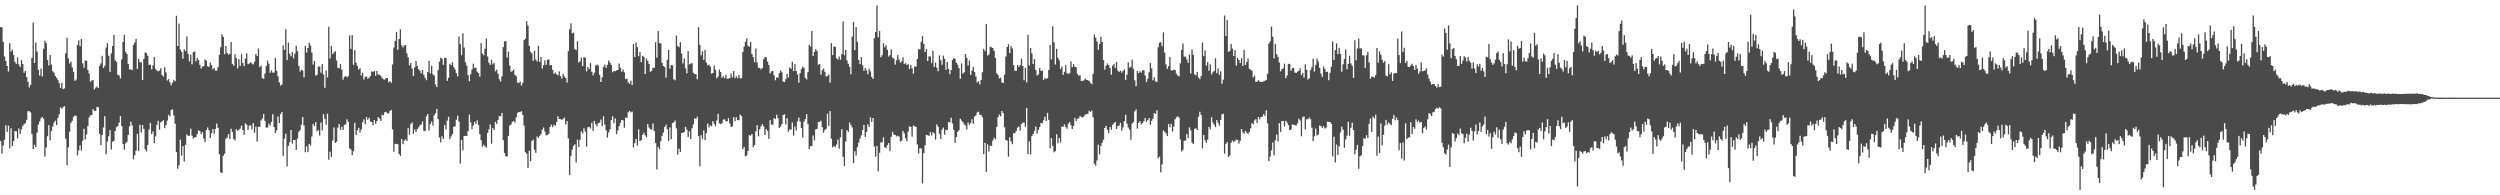 <?xml version="1.0" encoding="UTF-8"?>
<svg xmlns="http://www.w3.org/2000/svg" width="1920" height="150">
  <path d="M0 20.732h1v87.569H0zM1 21.016h1v96.983H1zM2 32.140h1v79.485H2zM3 43.300h1v64.019H3zM4 46.857h1v49.329H4zM5 50.711h1v50.554H5zM6 54.948h1v41.529H6zM7 33.176h1v80.732H7zM8 39.599h1v58.965H8zM9 38.255h1v73.978H9zM10 42.286h1v65.992H10zM11 47.520h1v53.090H11zM12 49.072h1v51.808H12zM13 44.154h1v62.200H13zM14 49.507h1v49.144H14zM15 51.489h1v51.309H15zM16 46.156h1v53.289H16zM17 49.109h1v47.606H17zM18 55.882h1v39.519H18zM19 54.359h1v40.275H19zM20 59.171h1v32.882H20zM21 62.734h1v22.660H21zM22 67.126h1v18.258H22zM23 65.197h1v21.151H23zM24 44.453h1v58.357H24zM25 17.352h1v97.150H25zM26 48.349h1v62.841H26zM27 32.707h1v80.288H27zM28 39.576h1v62.298H28zM29 53.675h1v42.065H29zM30 57.983h1v35.251H30zM31 52.668h1v38.231H31zM32 58.704h1v31.160H32zM33 37.429h1v53.847H33zM34 31.261h1v89.004H34zM35 33.121h1v80.206H35zM36 46.078h1v58.533H36zM37 50.320h1v45.857H37zM38 42.302h1v65.592H38zM39 49.585h1v51.048H39zM40 54.751h1v42.424H40zM41 55.820h1v38.315H41zM42 58.399h1v34.262H42zM43 59.720h1v36.285H43zM44 61.352h1v29.123H44zM45 63.924h1v23.941H45zM46 67.484h1v15.106H46zM47 63.702h1v19.911H47zM48 68.429h1v13.797H48zM49 67.873h1v13.719H49zM50 40.910h1v65.589H50zM51 28.951h1v97.938H51zM52 44.923h1v68.242H52zM53 48.786h1v52.362H53zM54 47.246h1v47.098H54zM55 51.693h1v41.096H55zM56 55.085h1v34.653H56zM57 62.070h1v26.583H57zM58 61.155h1v27.855H58zM59 34.579h1v84.715H59zM60 30.981h1v84.530H60zM61 35.552h1v76.022H61zM62 29.974h1v85.647H62zM63 48.605h1v59.554H63zM64 52.004h1v46.862H64zM65 46.490h1v60.602H65zM66 46.630h1v56.651H66zM67 53.707h1v43.033H67zM68 56.447h1v33.786H68zM69 62.782h1v25.823H69zM70 61.860h1v26.473H70zM71 61.471h1v22.401H71zM72 68.710h1v16.336H72zM73 67.326h1v17.940H73zM74 66.424h1v15.626H74zM75 67.680h1v14.656H75zM76 50.599h1v52.227H76zM77 48.740h1v62.706H77zM78 42.851h1v60.895H78zM79 52.206h1v45.665H79zM80 50.551h1v38.668H80zM81 36.507h1v81.907H81zM82 33.087h1v75.651H82zM83 42.844h1v61.783H83zM84 55.188h1v44.678H84zM85 41.020h1v73.818H85zM86 35.349h1v73.458H86zM87 26.720h1v81.499H87zM88 46.486h1v54.152H88zM89 47.610h1v50.108H89zM90 57.388h1v39.421H90zM91 58.033h1v36.143H91zM92 60.237h1v28.940H92zM93 45.577h1v51.238H93zM94 32.162h1v78.425H94zM95 26.745h1v88.249H95zM96 39.764h1v70.341H96zM97 41.469h1v67.491H97zM98 49.047h1v54.546H98zM99 53.350h1v43.678H99zM100 53.286h1v40.211H100zM101 53.842h1v42.536H101zM102 34.497h1v87.846H102zM103 32.590h1v86.578H103zM104 29.892h1v85.809H104zM105 52.915h1v49.902H105zM106 45.168h1v70.831H106zM107 47.784h1v48.066H107zM108 47.939h1v53.882H108zM109 61.377h1v34.740H109zM110 45.190h1v53.799H110zM111 40.260h1v74.493H111zM112 40.784h1v75.505H112zM113 42.785h1v68.583H113zM114 49.752h1v49.739H114zM115 49.704h1v44.715H115zM116 53.192h1v49.757H116zM117 50.226h1v50.751H117zM118 43.826h1v66.008H118zM119 52.906h1v51.852H119zM120 54.140h1v41.817H120zM121 54.760h1v38.025H121zM122 54.176h1v45.489H122zM123 52.453h1v41.598H123zM124 57.628h1v35.580H124zM125 58.818h1v33.525H125zM126 51.734h1v46.720H126zM127 55.614h1v40.497H127zM128 61.816h1v30.824H128zM129 60.734h1v27.436H129zM130 63.245h1v26.109H130zM131 65.465h1v19.014H131zM132 63.403h1v20.540H132zM133 61.343h1v27.404H133zM134 62.402h1v32.598H134zM135 12.101h1v104.662H135zM136 35.332h1v94.274H136zM137 18.102h1v108.821H137zM138 38.102h1v69.164H138zM139 39.766h1v79.719H139zM140 45.103h1v67.116H140zM141 37.766h1v86.235H141zM142 39.244h1v71.980H142zM143 27.974h1v75.337H143zM144 41.434h1v62.975H144zM145 47.221h1v57.013H145zM146 41.936h1v56.885H146zM147 49.427h1v54.791H147zM148 40.079h1v66.418H148zM149 39.482h1v65.928H149zM150 47.081h1v58.258H150zM151 44.513h1v58.352H151zM152 46.083h1v54.019H152zM153 49.761h1v50.966H153zM154 52.615h1v50.494H154zM155 51.107h1v50.403H155zM156 50.739h1v55.626H156zM157 45.653h1v63.461H157zM158 46.552h1v53.337H158zM159 50.910h1v46.935H159zM160 51.370h1v48.636H160zM161 48.093h1v57.949H161zM162 49.921h1v52.390H162zM163 53.238h1v45.818H163zM164 52.137h1v50.588H164zM165 54.231h1v44.775H165zM166 54.266h1v40.602H166zM167 51.503h1v46.651H167zM168 42.085h1v76.404H168zM169 36.253h1v96.073H169zM170 26.360h1v106.565H170zM171 28.267h1v91.364H171zM172 41.565h1v76.489H172zM173 35.383h1v71.224H173zM174 40.640h1v64.999H174zM175 42.027h1v60.938H175zM176 41.272h1v65.441H176zM177 32.291h1v66.614H177zM178 48.978h1v52.328H178zM179 50.507h1v56.139H179zM180 41.606h1v66.196H180zM181 44.639h1v54.566H181zM182 52.515h1v47.954H182zM183 45.433h1v54.335H183zM184 50.555h1v48.210H184zM185 41.634h1v54.877H185zM186 48.411h1v51.451H186zM187 50.752h1v52.792H187zM188 44.982h1v49.718H188zM189 40.922h1v54.866H189zM190 49.287h1v50.504H190zM191 48.736h1v47.739H191zM192 47.811h1v48.505H192zM193 48.754h1v50.515H193zM194 49.484h1v45.070H194zM195 47.397h1v54.484H195zM196 41.425h1v55.841H196zM197 43.119h1v65.594H197zM198 37.253h1v60.064H198zM199 51.487h1v45.926H199zM200 50.345h1v42.158H200zM201 60.065h1v30.957H201zM202 60.564h1v26.997H202zM203 56.449h1v36.395H203zM204 50.583h1v47.379H204zM205 46.543h1v51.387H205zM206 48.923h1v45.928H206zM207 55.902h1v40.442H207zM208 54.078h1v39.579H208zM209 55.749h1v31.982H209zM210 55.708h1v41.868H210zM211 44.474h1v57.757H211zM212 54.321h1v45.715H212zM213 58.646h1v30.831H213zM214 63.224h1v31.193H214zM215 65.758h1v21.957H215zM216 64.851h1v21.163H216zM217 34.872h1v84.818H217zM218 38.374h1v68.224H218zM219 22.506h1v80.183H219zM220 46.198h1v81.625H220zM221 32.673h1v79.345H221zM222 41.196h1v67.956H222zM223 43.222h1v56.615H223zM224 39.942h1v70.355H224zM225 44.810h1v62.687H225zM226 41.210h1v66.333H226zM227 35.067h1v80.112H227zM228 39.310h1v67.082H228zM229 50.565h1v50.547H229zM230 54.911h1v45.056H230zM231 53.673h1v42.108H231zM232 54.144h1v35.743H232zM233 59.413h1v36.965H233zM234 35.284h1v81.632H234zM235 40.384h1v72.074H235zM236 36.880h1v79.913H236zM237 32.748h1v77.748H237zM238 34.971h1v76.814H238zM239 40.393h1v64.449H239zM240 49.594h1v45.530H240zM241 46.850h1v49.959H241zM242 58.038h1v35.731H242zM243 57.479h1v43.349H243zM244 51.045h1v48.924H244zM245 51.080h1v53.072H245zM246 55.820h1v38.315H246zM247 49.129h1v51.041H247zM248 57.198h1v30.444H248zM249 67.408h1v23.806H249zM250 54.137h1v41.680H250zM251 59.553h1v27.743H251zM252 20.540h1v102.149H252zM253 44.847h1v71.634H253zM254 35.232h1v85.361H254zM255 41.620h1v66.374H255zM256 40.338h1v57.555H256zM257 39.290h1v70.545H257zM258 46.367h1v62.410H258zM259 51.977h1v45.999H259zM260 52.499h1v42.673H260zM261 49.203h1v50.476H261zM262 53.423h1v43.930H262zM263 61.160h1v38.604H263zM264 58.976h1v37.086H264zM265 58.276h1v37.137H265zM266 59.399h1v32.257H266zM267 58.502h1v35.068H267zM268 27.285h1v86.667H268zM269 37.473h1v77.437H269zM270 26.928h1v92.204H270zM271 49.745h1v66.432H271zM272 38.500h1v55.825H272zM273 48.159h1v55.587H273zM274 50.597h1v49.531H274zM275 53.494h1v44.658H275zM276 52.327h1v49.439H276zM277 57.964h1v41.575H277zM278 55.840h1v38.070H278zM279 61.034h1v30.639H279zM280 59.006h1v36.466H280zM281 58.731h1v31.179H281zM282 60.416h1v31.408H282zM283 59.724h1v30.758H283zM284 58.493h1v34.775H284zM285 54.810h1v38.929H285zM286 55.147h1v41.035H286zM287 54.481h1v37.661H287zM288 58.200h1v36.899H288zM289 54.488h1v38.473H289zM290 57.246h1v32.696H290zM291 57.369h1v33.765H291zM292 58.241h1v34.665H292zM293 60.008h1v28.093H293zM294 60.899h1v27.675H294zM295 61.077h1v25.159H295zM296 59.978h1v25.871H296zM297 59.997h1v27.043H297zM298 63.222h1v23.928H298zM299 62.274h1v23.040H299zM300 63.602h1v20.755H300zM301 49.521h1v49.824H301zM302 36.600h1v79.920H302zM303 31.464h1v79.135H303zM304 24.463h1v85.960H304zM305 38.189h1v72.552H305zM306 29.935h1v88.281H306zM307 22.456h1v97.299H307zM308 34.790h1v72.012H308zM309 36.472h1v74.292H309zM310 34.861h1v73.049H310zM311 34.664h1v72.321H311zM312 40.993h1v67.343H312zM313 44.078h1v54.321H313zM314 50.224h1v53.184H314zM315 48.402h1v46.926H315zM316 52.778h1v41.224H316zM317 58.342h1v44.479H317zM318 51.663h1v47.748H318zM319 46.845h1v54.550H319zM320 50.681h1v48.485H320zM321 53.128h1v44.706H321zM322 54.334h1v41.964H322zM323 56.344h1v39.233H323zM324 53.636h1v39.638H324zM325 57.461h1v43.005H325zM326 59.825h1v40.907H326zM327 61.617h1v27.700H327zM328 55.353h1v32.197H328zM329 46.731h1v53.529H329zM330 56.367h1v38.865H330zM331 50.503h1v42.861H331zM332 57.051h1v39.403H332zM333 57.994h1v30.565H333zM334 64.744h1v22.213H334zM335 66.884h1v16.791H335zM336 53.840h1v37.652H336zM337 47.303h1v58.304H337zM338 44.254h1v65.134H338zM339 45.033h1v59.602H339zM340 49.777h1v56.912H340zM341 44.490h1v51.522H341zM342 44.421h1v54.976H342zM343 62.052h1v30.556H343zM344 59.681h1v30.037H344zM345 48.960h1v57.954H345zM346 50.031h1v54.763H346zM347 47.701h1v55.262H347zM348 51.469h1v45.917H348zM349 53.302h1v43.754H349zM350 56.213h1v35.683H350zM351 58.678h1v30.082H351zM352 28.086h1v65.296H352zM353 33.849h1v91.820H353zM354 42.446h1v65.040H354zM355 25.594h1v89.805H355zM356 36.491h1v67.993H356zM357 47.772h1v56.597H357zM358 50.457h1v53.983H358zM359 57.653h1v43.037H359zM360 62.379h1v25.651H360zM361 56.962h1v36.965H361zM362 53.387h1v45.754H362zM363 48.917h1v47.523H363zM364 52.137h1v41.332H364zM365 51.984h1v43.303H365zM366 55.048h1v37.432H366zM367 56.097h1v39.899H367zM368 58.891h1v44.180H368zM369 33.126h1v74.539H369zM370 41.176h1v71.508H370zM371 42.437h1v68.686H371zM372 37.422h1v74.852H372zM373 29.430h1v84.003H373zM374 43.396h1v58.677H374zM375 48.196h1v51.202H375zM376 49.818h1v45.766H376zM377 46.037h1v64.287H377zM378 49.427h1v48.757H378zM379 48.182h1v51.630H379zM380 54.781h1v38.741H380zM381 53.439h1v41.767H381zM382 56.699h1v35.390H382zM383 60.942h1v28.242H383zM384 62.606h1v26.631H384zM385 58.614h1v28.102H385zM386 36.214h1v71.462H386zM387 31.757h1v85.681H387zM388 31.563h1v88.464H388zM389 44.202h1v76.002H389zM390 39.574h1v64.765H390zM391 50.345h1v46.093H391zM392 55.131h1v40.433H392zM393 54.648h1v38.945H393zM394 53.474h1v39.391H394zM395 57.518h1v36.615H395zM396 58.511h1v31.604H396zM397 63.359h1v23.344H397zM398 63.780h1v22.197H398zM399 62.601h1v23.500H399zM400 65.755h1v19.641H400zM401 63.611h1v24.585H401zM402 30.812h1v65.768H402zM403 29.729h1v87.208H403zM404 16.306h1v101.758H404zM405 19.643h1v109.320H405zM406 35.165h1v80.529H406zM407 39.741h1v84.081H407zM408 41.068h1v67.226H408zM409 46.696h1v60.536H409zM410 38.985h1v76.036H410zM411 45.710h1v71.705H411zM412 47.237h1v57.604H412zM413 35.113h1v70.760H413zM414 47.525h1v56.789H414zM415 43.737h1v59.238H415zM416 52.673h1v46.860H416zM417 50.141h1v47.800H417zM418 46.394h1v54.697H418zM419 49.743h1v54.262H419zM420 45.941h1v57.794H420zM421 45.593h1v57.171H421zM422 50.228h1v47.281H422zM423 49.924h1v45.837H423zM424 53.641h1v44.083H424zM425 56.852h1v38.895H425zM426 55.657h1v40.936H426zM427 56.978h1v36.706H427zM428 57.852h1v31.554H428zM429 54.836h1v36.569H429zM430 58.484h1v33.083H430zM431 60.356h1v31.634H431zM432 56.879h1v34.356H432zM433 58.605h1v31.703H433zM434 59.942h1v35.571H434zM435 63.366h1v29.625H435zM436 39.260h1v67.029H436zM437 22.499h1v111.985H437zM438 17.915h1v101.769H438zM439 25.568h1v89.343H439zM440 24.989h1v87.024H440zM441 37.763h1v73.040H441zM442 38.503h1v86.263H442zM443 31.709h1v75.569H443zM444 48.049h1v64.800H444zM445 47.090h1v60.300H445zM446 44.227h1v56.711H446zM447 50.846h1v51.762H447zM448 43.913h1v54.617H448zM449 44.321h1v56.773H449zM450 54.854h1v57.725H450zM451 51.471h1v46.331H451zM452 53.059h1v44.351H452zM453 48.500h1v50.195H453zM454 55.124h1v39.169H454zM455 57.907h1v42.564H455zM456 55.920h1v36.976H456zM457 50.359h1v45.193H457zM458 49.555h1v47.560H458zM459 50.347h1v44.321H459zM460 57.461h1v36.718H460zM461 62.959h1v28.881H461zM462 59.381h1v37.478H462zM463 51.279h1v38.006H463zM464 49.622h1v46.020H464zM465 52.123h1v47.924H465zM466 49.786h1v55.960H466zM467 46.413h1v55.351H467zM468 48.056h1v51.300H468zM469 49.775h1v42.344H469zM470 55.483h1v33.852H470zM471 54.485h1v40.183H471zM472 54.749h1v36.191H472zM473 54.062h1v49.014H473zM474 53.739h1v46.484H474zM475 48.775h1v48.151H475zM476 52.034h1v42.270H476zM477 55.151h1v36.905H477zM478 53.366h1v39.020H478zM479 55.609h1v42.445H479zM480 60.764h1v29.574H480zM481 60.423h1v30.110H481zM482 63.265h1v22.937H482zM483 64.371h1v20.801H483zM484 61.903h1v24.408H484zM485 65.325h1v20.369H485zM486 33.813h1v79.384H486zM487 43.771h1v66.217H487zM488 32.542h1v74.145H488zM489 36.259h1v75.615H489zM490 43.169h1v56.155H490zM491 39.997h1v68.311H491zM492 47.763h1v59.904H492zM493 42.874h1v60.751H493zM494 43.597h1v58.359H494zM495 56.838h1v47.171H495zM496 44.941h1v60.481H496zM497 46.749h1v48.535H497zM498 49.134h1v48.872H498zM499 55.193h1v44.028H499zM500 54.408h1v45.175H500zM501 52.016h1v42.797H501zM502 52.087h1v48.608H502zM503 32.476h1v77.269H503zM504 44.227h1v85.954H504zM505 23.934h1v88.922H505zM506 33.035h1v81.600H506zM507 33.366h1v75.056H507zM508 48.255h1v56.024H508zM509 50.672h1v51.122H509zM510 51.409h1v46.070H510zM511 59.624h1v36.187H511zM512 45.946h1v53.355H512zM513 38.388h1v69.840H513zM514 52.750h1v45.088H514zM515 49.926h1v57.043H515zM516 50.187h1v44.278H516zM517 60.883h1v33.019H517zM518 61.626h1v30.945H518zM519 27.301h1v71.311H519zM520 35.401h1v83.378H520zM521 36.305h1v77.848H521zM522 32.346h1v84.337H522zM523 41.009h1v61.064H523zM524 48.649h1v53.381H524zM525 44.781h1v56.567H525zM526 52.453h1v45.001H526zM527 56.319h1v43.150H527zM528 39.285h1v65.958H528zM529 49.477h1v51.449H529zM530 48.811h1v58.011H530zM531 48.541h1v49.956H531zM532 55.790h1v39.670H532zM533 56.873h1v34.008H533zM534 56.992h1v34.388H534zM535 60.876h1v28.780H535zM536 20.867h1v83.756H536zM537 34.527h1v93.189H537zM538 42.517h1v61.314H538zM539 39.523h1v67.139H539zM540 45.918h1v54.294H540zM541 38.276h1v69.279H541zM542 48.063h1v54.230H542zM543 50.171h1v44.774H543zM544 49.624h1v48.329H544zM545 51.027h1v45.193H545zM546 56.449h1v40.597H546zM547 56.083h1v36.949H547zM548 50.365h1v44.653H548zM549 53.565h1v43.401H549zM550 60.178h1v32.332H550zM551 58.768h1v28.624H551zM552 53.400h1v41.330H552zM553 55.318h1v40.078H553zM554 59.821h1v34.788H554zM555 58.509h1v33.445H555zM556 60.013h1v31.639H556zM557 57.429h1v35.651H557zM558 60.569h1v32.689H558zM559 60.354h1v30.282H559zM560 59.940h1v34.907H560zM561 56.497h1v40.927H561zM562 59.377h1v37.581H562zM563 54.591h1v35.344H563zM564 60.068h1v33.072H564zM565 58.550h1v31.467H565zM566 60.079h1v32.133H566zM567 57.614h1v34.770H567zM568 60.226h1v27.723H568zM569 59.992h1v29.215H569zM570 40.015h1v74.546H570zM571 35.772h1v77.084H571zM572 32.018h1v88.034H572zM573 29.480h1v89.934H573zM574 35.143h1v80.710H574zM575 35.962h1v67.857H575zM576 32.222h1v71.977H576zM577 41.533h1v61.346H577zM578 43.842h1v69.238H578zM579 47.839h1v63.619H579zM580 37.246h1v63.545H580zM581 48.051h1v48.075H581zM582 52.052h1v52.641H582zM583 52.247h1v47.038H583zM584 53.332h1v43.646H584zM585 52.094h1v43.184H585zM586 45.582h1v51.501H586zM587 43.746h1v59.936H587zM588 44.183h1v54.976H588zM589 47.243h1v53.289H589zM590 49.912h1v56.697H590zM591 56.403h1v35.800H591zM592 54.845h1v40.771H592zM593 54.380h1v41.522H593zM594 57.797h1v32.845H594zM595 61.656h1v29.785H595zM596 59.482h1v28.631H596zM597 59.669h1v31.041H597zM598 56.200h1v42.101H598zM599 54.153h1v43.081H599zM600 55.531h1v39.764H600zM601 62.650h1v25.686H601zM602 63.007h1v24.743H602zM603 60.773h1v34.839H603zM604 56.854h1v33.902H604zM605 59.473h1v41.678H605zM606 51.764h1v47.791H606zM607 52.890h1v46.704H607zM608 47.365h1v46.640H608zM609 54.575h1v49.492H609zM610 49.251h1v47.894H610zM611 54.510h1v45.738H611zM612 57.172h1v36.120H612zM613 63.531h1v26.716H613zM614 56.200h1v37.258H614zM615 52.943h1v45.420H615zM616 51.224h1v54.360H616zM617 52.126h1v41.273H617zM618 59.832h1v31.602H618zM619 60.983h1v26.663H619zM620 55.373h1v39.911H620zM621 34.422h1v80.089H621zM622 35.802h1v76.455H622zM623 23.822h1v88.297H623zM624 42.995h1v61.057H624zM625 39.917h1v67.933H625zM626 37.782h1v61.540H626zM627 39.109h1v59.849H627zM628 49.654h1v43.939H628zM629 49.182h1v44.401H629zM630 57.314h1v35.354H630zM631 53.915h1v43.749H631zM632 52.597h1v49.286H632zM633 55.110h1v44.756H633zM634 58.811h1v40.126H634zM635 58.358h1v28.975H635zM636 57.152h1v39.549H636zM637 63.460h1v21.840H637zM638 33.126h1v73.422H638zM639 42.352h1v70.916H639zM640 35.719h1v76.390H640zM641 36.001h1v77.034H641zM642 44.765h1v66.173H642zM643 45.728h1v61.469H643zM644 43.371h1v70.785H644zM645 45.893h1v59.622H645zM646 41.469h1v57.720H646zM647 16.452h1v103.948H647zM648 42.368h1v85.150H648zM649 38.269h1v70.504H649zM650 46.367h1v53.525H650zM651 48.928h1v52.346H651zM652 51.286h1v42.806H652zM653 57.042h1v38.862H653zM654 28.187h1v69.659H654zM655 16.855h1v108.423H655zM656 38.571h1v77.583H656zM657 20.787h1v98.716H657zM658 32.110h1v80.904H658zM659 46.076h1v63.507H659zM660 49.210h1v57.304H660zM661 43.854h1v60.066H661zM662 50.116h1v49.753H662zM663 54.339h1v41.552H663zM664 52.251h1v53.015H664zM665 54.030h1v47.274H665zM666 57.047h1v38.453H666zM667 52.691h1v44.889H667zM668 54.808h1v35.237H668zM669 59.033h1v34.624H669zM670 60.683h1v29.936H670zM671 29.340h1v83.175H671zM672 24.529h1v95.809H672zM673 4.200h1v107.901H673zM674 28.681h1v102.923H674zM675 23.815h1v93.557H675zM676 43.966h1v65.386H676zM677 42.396h1v67.041H677zM678 33.188h1v72.307H678zM679 36.287h1v76.727H679zM680 34.687h1v79.009H680zM681 38.306h1v73.236H681zM682 43.410h1v66.459H682zM683 42.364h1v73.530H683zM684 38.004h1v67.175H684zM685 44.268h1v57.022H685zM686 45.028h1v58.359H686zM687 49.635h1v53.987H687zM688 46.266h1v58.535H688zM689 42.304h1v61.964H689zM690 45.820h1v59.078H690zM691 48.079h1v60.636H691zM692 47.118h1v60.975H692zM693 44.106h1v56.468H693zM694 49.184h1v53.195H694zM695 48.548h1v57.649H695zM696 49.928h1v58.501H696zM697 49.189h1v51.762H697zM698 53.020h1v44.008H698zM699 49.814h1v47.647H699zM700 52.441h1v52.541H700zM701 56.600h1v39.831H701zM702 51.009h1v46.031H702zM703 51.187h1v46.317H703zM704 45.273h1v65.610H704zM705 37.841h1v80.144H705zM706 37.855h1v76.065H706zM707 32.027h1v82.019H707zM708 27.731h1v113.047H708zM709 33.749h1v83.834H709zM710 39.938h1v71.600H710zM711 37.749h1v65.827H711zM712 46.912h1v56.972H712zM713 43.266h1v61.142H713zM714 43.378h1v58.043H714zM715 48.450h1v55.576H715zM716 39.022h1v62.550H716zM717 51.409h1v51.032H717zM718 48.058h1v59.162H718zM719 52.000h1v43.539H719zM720 54.730h1v42.609H720zM721 42.531h1v60.174H721zM722 46.191h1v60.501H722zM723 49.709h1v49.840H723zM724 42.748h1v55.253H724zM725 45.140h1v58.247H725zM726 53.625h1v46.109H726zM727 47.589h1v52.280H727zM728 52.869h1v40.888H728zM729 56.948h1v36.979H729zM730 53.762h1v36.660H730zM731 46.060h1v48.828H731zM732 44.678h1v54.985H732zM733 45.108h1v64.596H733zM734 48.134h1v57.109H734zM735 49.681h1v51.614H735zM736 52.309h1v47.725H736zM737 60.505h1v30.737H737zM738 48.745h1v43.884H738zM739 56.586h1v37.192H739zM740 55.495h1v40.037H740zM741 41.487h1v54.887H741zM742 44.410h1v55.024H742zM743 50.274h1v43.797H743zM744 46.497h1v49.389H744zM745 57.555h1v36.974H745zM746 54.144h1v37.498H746zM747 51.402h1v43.674H747zM748 55.296h1v34.184H748zM749 58.797h1v29.860H749zM750 63.368h1v23.067H750zM751 62.297h1v23.500H751zM752 64.810h1v23.372H752zM753 61.377h1v26.908H753zM754 55.440h1v34.669H754zM755 37.598h1v80.710H755zM756 39.260h1v70.398H756zM757 18.308h1v113.683H757zM758 42.641h1v68.210H758zM759 41.879h1v74.491H759zM760 35.953h1v76.036H760zM761 36.278h1v75.713H761zM762 36.875h1v71.103H762zM763 39.075h1v66.706H763zM764 44.440h1v62.612H764zM765 56.248h1v41.371H765zM766 57.504h1v32.515H766zM767 60.235h1v27.741H767zM768 59.702h1v29.664H768zM769 63.334h1v21.877H769zM770 63.741h1v23.081H770zM771 57.314h1v40.435H771zM772 43.407h1v64.102H772zM773 36.090h1v71.911H773zM774 34.005h1v86.326H774zM775 40.791h1v64.649H775zM776 35.438h1v73.168H776zM777 37.196h1v73.559H777zM778 49.949h1v52.376H778zM779 54.321h1v47.883H779zM780 54.341h1v46.153H780zM781 49.796h1v48.240H781zM782 51.350h1v45.827H782zM783 50.089h1v50.195H783zM784 45.046h1v50.238H784zM785 50.638h1v43.548H785zM786 61.631h1v32.486H786zM787 52.128h1v45.193H787zM788 63.258h1v19.629H788zM789 26.704h1v91.636H789zM790 50.288h1v58.272H790zM791 36.836h1v81.694H791zM792 41.009h1v63.545H792zM793 49.180h1v53.669H793zM794 45.387h1v55.097H794zM795 53.760h1v43.333H795zM796 57.937h1v44.667H796zM797 57.133h1v42.564H797zM798 52.061h1v45.566H798zM799 54.449h1v40.027H799zM800 54.259h1v40.529H800zM801 61.313h1v31.076H801zM802 59.740h1v29.895H802zM803 60.681h1v32.310H803zM804 59.942h1v26.699H804zM805 53.771h1v38.357H805zM806 34.460h1v79.494H806zM807 45.559h1v60.581H807zM808 20.201h1v91.799H808zM809 32.494h1v84.504H809zM810 49.580h1v66.505H810zM811 37.475h1v65.580H811zM812 44.376h1v65.525H812zM813 46.358h1v59.565H813zM814 53.009h1v56.347H814zM815 51.064h1v46.132H815zM816 57.426h1v39.975H816zM817 55.112h1v40.410H817zM818 50.198h1v47.301H818zM819 56.211h1v42.589H819zM820 56.930h1v38.093H820zM821 56.213h1v37.537H821zM822 47.083h1v49.061H822zM823 51.498h1v47.647H823zM824 49.274h1v47.503H824zM825 51.242h1v39.288H825zM826 51.588h1v41.451H826zM827 56.733h1v34.495H827zM828 58.109h1v32.753H828zM829 57.784h1v31.257H829zM830 62.265h1v27.679H830zM831 62.054h1v28.084H831zM832 61.686h1v27.700H832zM833 60.276h1v27.750H833zM834 61.340h1v26.255H834zM835 61.560h1v25.903H835zM836 62.226h1v22.763H836zM837 63.599h1v22.387H837zM838 64.739h1v20.211H838zM839 56.719h1v33.346H839zM840 26.479h1v99.295H840zM841 28.908h1v98.345H841zM842 31.888h1v91.307H842zM843 38.269h1v72.838H843zM844 33.746h1v84.770H844zM845 28.244h1v83.873H845zM846 32.252h1v77.343H846zM847 46.207h1v61.067H847zM848 53.497h1v44.797H848zM849 50.436h1v46.171H849zM850 48.672h1v51.083H850zM851 50.031h1v52.293H851zM852 52.210h1v45.324H852zM853 57.367h1v42.268H853zM854 50.507h1v45.326H854zM855 49.024h1v45.816H855zM856 52.100h1v41.591H856zM857 47.520h1v51.495H857zM858 54.163h1v42.724H858zM859 55.364h1v41.080H859zM860 54.227h1v40.151H860zM861 55.760h1v44.527H861zM862 54.499h1v43.319H862zM863 53.233h1v39.851H863zM864 61.320h1v26.869H864zM865 57.468h1v37.448H865zM866 47.889h1v50.066H866zM867 51.949h1v47.622H867zM868 51.247h1v56.118H868zM869 45.783h1v49.169H869zM870 52.915h1v40.897H870zM871 61.711h1v23.852H871zM872 66.227h1v17.784H872zM873 54.446h1v44.321H873zM874 56.099h1v38.295H874zM875 54.689h1v38.361H875zM876 55.762h1v39.709H876zM877 53.959h1v40.474H877zM878 53.906h1v39.160H878zM879 57.932h1v32.696H879zM880 63.041h1v30.646H880zM881 60.443h1v31.781H881zM882 55.465h1v35.200H882zM883 48.404h1v47.420H883zM884 52.542h1v40.288H884zM885 61.691h1v29.460H885zM886 59.349h1v27.498H886zM887 62.585h1v24.978H887zM888 62.997h1v21.653H888zM889 36.287h1v85.283H889zM890 32.783h1v87.482H890zM891 32.373h1v100.012H891zM892 35.500h1v90.808H892zM893 24.891h1v75.257H893zM894 40.423h1v60.833H894zM895 49.445h1v52.982H895zM896 52.901h1v51.591H896zM897 50.816h1v44.390H897zM898 43.797h1v53.976H898zM899 53.952h1v41.085H899zM900 54.240h1v46.798H900zM901 53.416h1v43.770H901zM902 53.746h1v37.844H902zM903 56.596h1v33.490H903zM904 58.035h1v31.241H904zM905 58.614h1v31.772H905zM906 48.640h1v58.515H906zM907 38.331h1v77.977H907zM908 33.327h1v81.726H908zM909 43.474h1v64.713H909zM910 43.451h1v64.429H910zM911 45.616h1v57.237H911zM912 48.244h1v57.899H912zM913 41.890h1v55.884H913zM914 56.454h1v43.740H914zM915 37.965h1v71.485H915zM916 42.062h1v68.537H916zM917 57.147h1v41.772H917zM918 57.790h1v40.794H918zM919 55.199h1v44.656H919zM920 59.450h1v30.320H920zM921 60.802h1v25.017H921zM922 58.401h1v29.842H922zM923 32.634h1v81.344H923zM924 43.114h1v60.536H924zM925 38.697h1v69.103H925zM926 50.457h1v59.220H926zM927 47.722h1v59.524H927zM928 54.346h1v43.136H928zM929 49.409h1v49.924H929zM930 57.175h1v32.962H930zM931 55.499h1v38.618H931zM932 54.499h1v41.371H932zM933 44.737h1v52.936H933zM934 56.165h1v35.981H934zM935 52.592h1v41.680H935zM936 57.557h1v38.922H936zM937 54.707h1v37.443H937zM938 64.330h1v23.493H938zM939 61.169h1v26.171H939zM940 11.927h1v106.122H940zM941 27.567h1v82.962H941zM942 15.264h1v93.845H942zM943 39.878h1v80.742H943zM944 39.034h1v80.426H944zM945 33.813h1v75.832H945zM946 37.301h1v70.618H946zM947 43.011h1v66.201H947zM948 38.429h1v69.707H948zM949 50.439h1v56.796H949zM950 44.536h1v62.898H950zM951 46.099h1v64.205H951zM952 48.477h1v59.625H952zM953 44.717h1v54.404H953zM954 50.697h1v51.051H954zM955 38.374h1v64.358H955zM956 49.924h1v50.568H956zM957 47.683h1v54.184H957zM958 44.891h1v57.945H958zM959 52.835h1v48.418H959zM960 53.460h1v45.125H960zM961 54.293h1v40.316H961zM962 59.406h1v36.033H962zM963 58.063h1v34.466H963zM964 62.904h1v28.652H964zM965 62.592h1v31.927H965zM966 61.642h1v28.231H966zM967 62.677h1v28.945H967zM968 62.885h1v26.963H968zM969 62.970h1v26.578H969zM970 62.457h1v25.175H970zM971 62.036h1v26.960H971zM972 61.327h1v23.335H972zM973 56.687h1v38.009H973zM974 33.456h1v90.302H974zM975 31.748h1v88.563H975zM976 20.384h1v95.070H976zM977 28.164h1v81.259H977zM978 44.836h1v74.473H978zM979 33.673h1v73.994H979zM980 41.613h1v61.762H980zM981 43.694h1v64.937H981zM982 48.017h1v46.603H982zM983 54.785h1v46.480H983zM984 53.059h1v39.812H984zM985 52.544h1v40.378H985zM986 48.889h1v48.297H986zM987 60.052h1v32.676H987zM988 57.916h1v36.141H988zM989 49.010h1v46.972H989zM990 49.212h1v50.735H990zM991 54.350h1v45.164H991zM992 52.396h1v43.195H992zM993 52.114h1v43.616H993zM994 55.630h1v40.522H994zM995 56.049h1v40.451H995zM996 55.042h1v39.689H996zM997 54.396h1v36.807H997zM998 52.499h1v39.950H998zM999 57.703h1v46.942H999zM1000 55.898h1v34.221H1000zM1001 59.669h1v29.673H1001zM1002 49.427h1v49.993H1002zM1003 53.673h1v37.922H1003zM1004 61.098h1v30.451H1004zM1005 60.134h1v30.156H1005zM1006 53.915h1v37.645H1006zM1007 51.659h1v46.374H1007zM1008 45.184h1v63.214H1008zM1009 54.982h1v49.613H1009zM1010 49.796h1v48.908H1010zM1011 45.028h1v59.066H1011zM1012 47.266h1v56.104H1012zM1013 52.020h1v44.326H1013zM1014 56.511h1v40.355H1014zM1015 59.045h1v39.162H1015zM1016 51.091h1v45.802H1016zM1017 52.940h1v45.775H1017zM1018 55.268h1v42.696H1018zM1019 55.096h1v38.343H1019zM1020 61.574h1v31.957H1020zM1021 55.856h1v37.899H1021zM1022 51.077h1v43.946H1022zM1023 31.773h1v88.370H1023zM1024 46.030h1v58.997H1024zM1025 38.461h1v86.292H1025zM1026 33.275h1v77.782H1026zM1027 41.611h1v77.329H1027zM1028 36.708h1v75.663H1028zM1029 41.288h1v60.396H1029zM1030 55.051h1v42.239H1030zM1031 49.342h1v50.298H1031zM1032 45.316h1v68.126H1032zM1033 37.933h1v69.103H1033zM1034 53.220h1v50.918H1034zM1035 49.054h1v44.497H1035zM1036 42.854h1v61.323H1036zM1037 48.674h1v49.453H1037zM1038 50.452h1v43.786H1038zM1039 59.839h1v40.012H1039zM1040 30.892h1v87.649H1040zM1041 46.275h1v68.755H1041zM1042 37.207h1v74.031H1042zM1043 29.620h1v100.080H1043zM1044 37.228h1v82.854H1044zM1045 37.065h1v82.142H1045zM1046 42.458h1v69.815H1046zM1047 42.554h1v63.674H1047zM1048 52.112h1v54.358H1048zM1049 42.435h1v61.469H1049zM1050 39.963h1v66.081H1050zM1051 47.903h1v47.205H1051zM1052 60.434h1v30.632H1052zM1053 58.878h1v42.447H1053zM1054 59.045h1v30.545H1054zM1055 59.530h1v31.442H1055zM1056 57.742h1v30.378H1056zM1057 36.923h1v82.685H1057zM1058 48.081h1v56.768H1058zM1059 39.455h1v78.105H1059zM1060 42.016h1v52.799H1060zM1061 45.891h1v65.729H1061zM1062 48.269h1v55.278H1062zM1063 46.939h1v49.565H1063zM1064 58.092h1v33.980H1064zM1065 58.651h1v37.025H1065zM1066 49.287h1v44.745H1066zM1067 57.108h1v37.968H1067zM1068 55.529h1v40.652H1068zM1069 62.114h1v29.201H1069zM1070 56.591h1v31.822H1070zM1071 55.989h1v36.404H1071zM1072 56.200h1v34.051H1072zM1073 29.608h1v62.593H1073zM1074 42.309h1v73.118H1074zM1075 48.418h1v61.515H1075zM1076 24.170h1v97.695H1076zM1077 40.011h1v69.412H1077zM1078 36.706h1v86.558H1078zM1079 48.257h1v46.477H1079zM1080 46.765h1v60.021H1080zM1081 51.363h1v54.337H1081zM1082 51.400h1v54.063H1082zM1083 50.153h1v43.770H1083zM1084 48.958h1v54.102H1084zM1085 50.663h1v46.837H1085zM1086 53.725h1v45.166H1086zM1087 49.807h1v41.881H1087zM1088 52.670h1v40.984H1088zM1089 56.600h1v36.017H1089zM1090 54.856h1v39.428H1090zM1091 47.978h1v45.669H1091zM1092 54.767h1v47.590H1092zM1093 54.421h1v43.953H1093zM1094 54.140h1v42.985H1094zM1095 52.478h1v47.073H1095zM1096 57.236h1v34.477H1096zM1097 60.395h1v26.439H1097zM1098 62.766h1v24.955H1098zM1099 65.025h1v24.111H1099zM1100 64.494h1v21.769H1100zM1101 64.483h1v21.279H1101zM1102 66.035h1v17.723H1102zM1103 67.383h1v15.431H1103zM1104 64.673h1v18.803H1104zM1105 66.904h1v15.434H1105zM1106 66.570h1v16.732H1106zM1107 42.007h1v67.684H1107zM1108 43.412h1v69.730H1108zM1109 21.927h1v95.630H1109zM1110 25.269h1v93.566H1110zM1111 38.127h1v76.706H1111zM1112 19.457h1v91.577H1112zM1113 33.334h1v94.997H1113zM1114 44.664h1v68.510H1114zM1115 37.598h1v64.568H1115zM1116 36.825h1v65.969H1116zM1117 42.991h1v65.692H1117zM1118 45.497h1v60.600H1118zM1119 50.636h1v51.891H1119zM1120 50.601h1v53.159H1120zM1121 43.027h1v55.674H1121zM1122 49.026h1v53.287H1122zM1123 46.431h1v56.596H1123zM1124 43.101h1v66.938H1124zM1125 44.291h1v61.563H1125zM1126 47.276h1v55.434H1126zM1127 43.794h1v65.038H1127zM1128 46.669h1v56.688H1128zM1129 48.159h1v49.943H1129zM1130 52.693h1v47.791H1130zM1131 47.834h1v60.046H1131zM1132 52.645h1v48.297H1132zM1133 56.101h1v39.561H1133zM1134 49.333h1v53.960H1134zM1135 51.121h1v49.519H1135zM1136 48.988h1v45.056H1136zM1137 54.284h1v46.986H1137zM1138 52.213h1v44.878H1138zM1139 54.801h1v40.803H1139zM1140 59.109h1v30.460H1140zM1141 43.554h1v59.680H1141zM1142 43.938h1v55.907H1142zM1143 33.820h1v71.112H1143zM1144 45.529h1v56.770H1144zM1145 47.946h1v66.349H1145zM1146 49.761h1v55.624H1146zM1147 48.621h1v52.559H1147zM1148 45.847h1v57.377H1148zM1149 40.775h1v57.088H1149zM1150 39.565h1v66.242H1150zM1151 45.863h1v53.795H1151zM1152 47.530h1v59.572H1152zM1153 50.972h1v59.707H1153zM1154 40.851h1v58.686H1154zM1155 49.056h1v48.251H1155zM1156 56.211h1v37.368H1156zM1157 49.340h1v60.742H1157zM1158 30.272h1v80.796H1158zM1159 39.368h1v69.533H1159zM1160 31.902h1v78.187H1160zM1161 50.359h1v56.658H1161zM1162 38.532h1v65.951H1162zM1163 51.425h1v50.325H1163zM1164 53.943h1v48.327H1164zM1165 35.126h1v78.666H1165zM1166 37.390h1v79.476H1166zM1167 36.900h1v75.736H1167zM1168 31.577h1v88.821H1168zM1169 47.367h1v57.794H1169zM1170 44.204h1v56.681H1170zM1171 47.008h1v56.267H1171zM1172 47.424h1v52.891H1172zM1173 44.746h1v55.088H1173zM1174 40.739h1v59.384H1174zM1175 33.369h1v81.369H1175zM1176 43.353h1v63.369H1176zM1177 44.259h1v57.777H1177zM1178 25.298h1v88.558H1178zM1179 35.074h1v73.809H1179zM1180 33.948h1v75.550H1180zM1181 45.655h1v53.820H1181zM1182 56.857h1v41.383H1182zM1183 44.827h1v55.768H1183zM1184 47.358h1v46.720H1184zM1185 41.100h1v65.887H1185zM1186 42.487h1v58.443H1186zM1187 59.676h1v37.865H1187zM1188 52.139h1v39.389H1188zM1189 56.900h1v45.699H1189zM1190 51.645h1v45.136H1190zM1191 46.687h1v65.599H1191zM1192 45.142h1v62.026H1192zM1193 40.812h1v66.933H1193zM1194 49.734h1v55.420H1194zM1195 52.899h1v43.902H1195zM1196 41.556h1v50.821H1196zM1197 48.241h1v48.666H1197zM1198 51.926h1v47.233H1198zM1199 52.885h1v36.763H1199zM1200 54.922h1v39.604H1200zM1201 46.092h1v48.070H1201zM1202 51.693h1v46.569H1202zM1203 46.751h1v50.439H1203zM1204 56.211h1v37.688H1204zM1205 52.453h1v48.869H1205zM1206 51.446h1v41.918H1206zM1207 57.786h1v34.422H1207zM1208 39.844h1v72.371H1208zM1209 22.105h1v101.943H1209zM1210 13.875h1v101.918H1210zM1211 4.198h1v139.004H1211zM1212 33.263h1v88.080H1212zM1213 31.673h1v84.227H1213zM1214 34.989h1v81.753H1214zM1215 39.459h1v78.517H1215zM1216 27.292h1v89.075H1216zM1217 28.136h1v87.837H1217zM1218 35.419h1v82.360H1218zM1219 36.209h1v80.607H1219zM1220 40.233h1v76.990H1220zM1221 37.438h1v76.434H1221zM1222 32.730h1v80.277H1222zM1223 38.580h1v77.022H1223zM1224 42.739h1v65.768H1224zM1225 38.926h1v69.643H1225zM1226 39.986h1v73.758H1226zM1227 38.912h1v74.667H1227zM1228 41.792h1v72.678H1228zM1229 40.537h1v68.283H1229zM1230 35.287h1v69.920H1230zM1231 38.681h1v71.378H1231zM1232 46.765h1v58.045H1232zM1233 41.876h1v65.219H1233zM1234 41.492h1v63.168H1234zM1235 44.721h1v63.154H1235zM1236 48.443h1v54.514H1236zM1237 47.461h1v54.063H1237zM1238 46.204h1v56.155H1238zM1239 49.553h1v53.511H1239zM1240 43.204h1v64.106H1240zM1241 41.904h1v70.565H1241zM1242 42.668h1v75.164H1242zM1243 23.948h1v93.067H1243zM1244 18.276h1v101.817H1244zM1245 15.795h1v107.409H1245zM1246 34.351h1v92.987H1246zM1247 26.960h1v86.068H1247zM1248 32.760h1v79.293H1248zM1249 40.029h1v76.393H1249zM1250 42.652h1v63.600H1250zM1251 43.094h1v58.311H1251zM1252 44.282h1v53.683H1252zM1253 42.570h1v57.665H1253zM1254 49.113h1v50.140H1254zM1255 54.476h1v38.894H1255zM1256 48.392h1v48.599H1256zM1257 52.746h1v47.876H1257zM1258 56.879h1v43.928H1258zM1259 46.001h1v59.499H1259zM1260 43.902h1v59.142H1260zM1261 50.871h1v44.422H1261zM1262 53.176h1v48.055H1262zM1263 51.409h1v42.021H1263zM1264 51.368h1v44.468H1264zM1265 56.586h1v34.470H1265zM1266 58.662h1v32.996H1266zM1267 56.158h1v40.046H1267zM1268 37.560h1v63.440H1268zM1269 41.430h1v76.727H1269zM1270 46.623h1v58.707H1270zM1271 44.991h1v62.145H1271zM1272 44.536h1v67.961H1272zM1273 42.973h1v60.883H1273zM1274 49.473h1v57.645H1274zM1275 43.442h1v64.733H1275zM1276 46.635h1v59.689H1276zM1277 50.597h1v53.994H1277zM1278 49.471h1v48.428H1278zM1279 53.865h1v43.529H1279zM1280 53.824h1v39.673H1280zM1281 54.426h1v43.832H1281zM1282 56.495h1v37.642H1282zM1283 57.939h1v41.570H1283zM1284 49.789h1v48.263H1284zM1285 41.501h1v59.842H1285zM1286 51.002h1v54.633H1286zM1287 50.372h1v46.837H1287zM1288 48.539h1v46.290H1288zM1289 46.694h1v50.288H1289zM1290 55.682h1v38.547H1290zM1291 33.000h1v90.987H1291zM1292 36.763h1v74.129H1292zM1293 32.059h1v98.380H1293zM1294 39.407h1v77.418H1294zM1295 37.363h1v77.070H1295zM1296 42.139h1v70.680H1296zM1297 33.810h1v78.526H1297zM1298 48.699h1v60.293H1298zM1299 44.767h1v73.946H1299zM1300 40.114h1v59.064H1300zM1301 44.577h1v62.383H1301zM1302 48.619h1v51.172H1302zM1303 47.067h1v55.017H1303zM1304 49.184h1v53.671H1304zM1305 50.789h1v52.646H1305zM1306 49.111h1v53.772H1306zM1307 49.253h1v53.996H1307zM1308 49.065h1v58.329H1308zM1309 41.496h1v68.219H1309zM1310 39.281h1v82.390H1310zM1311 34.101h1v75.168H1311zM1312 41.295h1v77.441H1312zM1313 46.333h1v68.673H1313zM1314 41.631h1v63.209H1314zM1315 37.202h1v70.588H1315zM1316 41.940h1v59.107H1316zM1317 47.321h1v62.760H1317zM1318 42.915h1v64.710H1318zM1319 40.643h1v74.564H1319zM1320 46.690h1v58.050H1320zM1321 47.498h1v59.185H1321zM1322 51.112h1v56.997H1322zM1323 46.534h1v53.900H1323zM1324 56.850h1v40.591H1324zM1325 41.059h1v65.612H1325zM1326 40.011h1v56.404H1326zM1327 32.243h1v96.899H1327zM1328 36.495h1v103.502H1328zM1329 34.309h1v70.995H1329zM1330 38.555h1v74.136H1330zM1331 35.197h1v72.513H1331zM1332 46.685h1v68.206H1332zM1333 43.572h1v61.902H1333zM1334 41.077h1v65.798H1334zM1335 46.415h1v56.697H1335zM1336 41.521h1v65.972H1336zM1337 50.743h1v55.443H1337zM1338 50.505h1v51.570H1338zM1339 56.211h1v38.988H1339zM1340 58.186h1v38.533H1340zM1341 54.554h1v39.274H1341zM1342 32.002h1v82.021H1342zM1343 40.457h1v70.602H1343zM1344 11.291h1v102.623H1344zM1345 35.811h1v73.815H1345zM1346 25.939h1v97.507H1346zM1347 31.128h1v82.561H1347zM1348 26.830h1v84.887H1348zM1349 37.097h1v82.857H1349zM1350 34.012h1v74.465H1350zM1351 37.676h1v67.091H1351zM1352 43.181h1v63.939H1352zM1353 38.912h1v67.205H1353zM1354 49.603h1v59.080H1354zM1355 46.680h1v52.827H1355zM1356 48.528h1v52.900H1356zM1357 54.288h1v45.654H1357zM1358 55.085h1v44.466H1358zM1359 50.038h1v41.492H1359zM1360 48.386h1v45.525H1360zM1361 44.355h1v61.199H1361zM1362 39.828h1v71.096H1362zM1363 40.482h1v65.251H1363zM1364 45.314h1v51.984H1364zM1365 45.046h1v55.663H1365zM1366 52.599h1v41.689H1366zM1367 54.616h1v38.238H1367zM1368 57.351h1v35.116H1368zM1369 56.877h1v31.563H1369zM1370 54.600h1v35.841H1370zM1371 58.697h1v31.495H1371zM1372 58.463h1v37.388H1372zM1373 47.674h1v47.063H1373zM1374 57.971h1v32.355H1374zM1375 49.345h1v61.264H1375zM1376 20.544h1v91.568H1376zM1377 7.317h1v127.958H1377zM1378 12.593h1v123.127H1378zM1379 27.079h1v92.557H1379zM1380 29.984h1v80.968H1380zM1381 31.551h1v77.807H1381zM1382 30.196h1v74.060H1382zM1383 34.749h1v73.985H1383zM1384 30.595h1v81.071H1384zM1385 37.784h1v67.244H1385zM1386 32.799h1v71.863H1386zM1387 35.692h1v68.862H1387zM1388 46.465h1v49.730H1388zM1389 39.674h1v56.663H1389zM1390 48.150h1v45.198H1390zM1391 42.307h1v54.191H1391zM1392 49.539h1v45.626H1392zM1393 50.638h1v49.339H1393zM1394 54.032h1v41.110H1394zM1395 58.910h1v33.678H1395zM1396 62.276h1v34.182H1396zM1397 61.469h1v30.616H1397zM1398 59.825h1v32.033H1398zM1399 60.123h1v30.080H1399zM1400 57.845h1v35.615H1400zM1401 55.508h1v34.463H1401zM1402 56.442h1v43.582H1402zM1403 41.551h1v62.772H1403zM1404 46.024h1v67.272H1404zM1405 39.896h1v75.885H1405zM1406 33.481h1v75.388H1406zM1407 39.674h1v69.419H1407zM1408 50.372h1v49.023H1408zM1409 46.456h1v59.757H1409zM1410 46.387h1v64.273H1410zM1411 56.545h1v47.460H1411zM1412 51.068h1v46.553H1412zM1413 57.184h1v41.115H1413zM1414 53.741h1v45.573H1414zM1415 57.030h1v39.046H1415zM1416 56.657h1v36.530H1416zM1417 59.798h1v32.481H1417zM1418 47.923h1v66.752H1418zM1419 48.846h1v66.285H1419zM1420 51.631h1v56.553H1420zM1421 52.750h1v40.382H1421zM1422 48.953h1v42.641H1422zM1423 55.032h1v42.481H1423zM1424 55.502h1v39.794H1424zM1425 54.153h1v43.026H1425zM1426 40.508h1v62.964H1426zM1427 28.324h1v97.173H1427zM1428 28.150h1v91.772H1428zM1429 28.677h1v81.595H1429zM1430 36.234h1v80.911H1430zM1431 24.854h1v87.262H1431zM1432 40.446h1v72.431H1432zM1433 38.409h1v71.637H1433zM1434 39.130h1v75.605H1434zM1435 41.597h1v79.554H1435zM1436 43.121h1v63.905H1436zM1437 45.859h1v56.919H1437zM1438 46.539h1v56.432H1438zM1439 46.685h1v62.534H1439zM1440 47.736h1v56.043H1440zM1441 49.331h1v51.192H1441zM1442 48.610h1v64.145H1442zM1443 33.868h1v78.910H1443zM1444 32.728h1v80.563H1444zM1445 38.953h1v62.600H1445zM1446 47.182h1v53.481H1446zM1447 50.665h1v44.463H1447zM1448 56.758h1v42.307H1448zM1449 55.634h1v35.386H1449zM1450 57.864h1v40.282H1450zM1451 53.691h1v45.585H1451zM1452 49.656h1v52.330H1452zM1453 48.484h1v51.263H1453zM1454 57.893h1v39.057H1454zM1455 61.407h1v32.076H1455zM1456 53.641h1v37.155H1456zM1457 59.502h1v31.506H1457zM1458 45.634h1v69.016H1458zM1459 43.870h1v63.193H1459zM1460 38.832h1v74.754H1460zM1461 47.369h1v69.291H1461zM1462 33.277h1v76.422H1462zM1463 46.145h1v59.284H1463zM1464 47.383h1v54.200H1464zM1465 54.705h1v36.992H1465zM1466 54.055h1v43.188H1466zM1467 48.269h1v52.145H1467zM1468 47.191h1v54.191H1468zM1469 49.095h1v52.898H1469zM1470 43.231h1v51.799H1470zM1471 44.614h1v59.787H1471zM1472 53.016h1v55.262H1472zM1473 42.183h1v63.378H1473zM1474 46.284h1v50.091H1474zM1475 46.806h1v46.454H1475zM1476 35.577h1v78.927H1476zM1477 26.807h1v84.589H1477zM1478 4.198h1v128.773H1478zM1479 32.485h1v96.123H1479zM1480 32.950h1v89.091H1480zM1481 24.023h1v106.803H1481zM1482 29.269h1v97.405H1482zM1483 28.503h1v84.456H1483zM1484 31.187h1v85.054H1484zM1485 27.775h1v86.111H1485zM1486 33.861h1v76.345H1486zM1487 35.241h1v82.657H1487zM1488 32.746h1v87.242H1488zM1489 44.598h1v68.732H1489zM1490 44.021h1v60.964H1490zM1491 45.012h1v67.029H1491zM1492 42.297h1v61.788H1492zM1493 38.459h1v69.020H1493zM1494 42.313h1v70.746H1494zM1495 44.387h1v65.003H1495zM1496 44.156h1v63.436H1496zM1497 42.144h1v67.228H1497zM1498 47.408h1v58.709H1498zM1499 47.040h1v60.437H1499zM1500 45.179h1v66.276H1500zM1501 49.651h1v63.278H1501zM1502 51.176h1v52.497H1502zM1503 52.180h1v52.738H1503zM1504 50.077h1v54.392H1504zM1505 52.304h1v54.074H1505zM1506 47.358h1v53.117H1506zM1507 48.093h1v63.150H1507zM1508 49.944h1v58.599H1508zM1509 43.627h1v59.702H1509zM1510 42.950h1v65.724H1510zM1511 19.727h1v112.461H1511zM1512 19.176h1v105.633H1512zM1513 19.352h1v103.733H1513zM1514 24.458h1v106.464H1514zM1515 23.158h1v108.357H1515zM1516 36.710h1v83.143H1516zM1517 36.127h1v77.478H1517zM1518 45.140h1v64.548H1518zM1519 49.649h1v51.854H1519zM1520 53.893h1v48.398H1520zM1521 53.316h1v44.008H1521zM1522 44.236h1v56.340H1522zM1523 52.966h1v44.351H1523zM1524 54.369h1v41.039H1524zM1525 56.495h1v37.597H1525zM1526 56.696h1v39.155H1526zM1527 44.009h1v57.240H1527zM1528 39.560h1v62.893H1528zM1529 46.875h1v63.660H1529zM1530 44.112h1v60.426H1530zM1531 53.389h1v47.654H1531zM1532 48.649h1v53.868H1532zM1533 49.514h1v50.632H1533zM1534 52.625h1v43.893H1534zM1535 49.892h1v50.121H1535zM1536 51.837h1v54.386H1536zM1537 54.014h1v41.829H1537zM1538 44.643h1v60.948H1538zM1539 46.344h1v56.718H1539zM1540 51.837h1v43.957H1540zM1541 50.880h1v45.777H1541zM1542 54.385h1v48.865H1542zM1543 56.536h1v39.597H1543zM1544 45.497h1v61.568H1544zM1545 43.247h1v71.882H1545zM1546 50.945h1v57.732H1546zM1547 43.746h1v69.378H1547zM1548 40.423h1v67.105H1548zM1549 40.432h1v69.391H1549zM1550 42.302h1v65.171H1550zM1551 49.095h1v51.847H1551zM1552 44.060h1v57.427H1552zM1553 48.120h1v56.816H1553zM1554 36.891h1v73.861H1554zM1555 46.104h1v65.816H1555zM1556 40.132h1v74.035H1556zM1557 23.575h1v90.650H1557zM1558 47.260h1v60.421H1558zM1559 50.173h1v55.589H1559zM1560 46.179h1v60.588H1560zM1561 25.074h1v94.486H1561zM1562 13.754h1v110.831H1562zM1563 15.182h1v105.047H1563zM1564 45.085h1v76.253H1564zM1565 39.542h1v66.461H1565zM1566 29.439h1v89.739H1566zM1567 41.027h1v72.728H1567zM1568 45.282h1v58.318H1568zM1569 53.741h1v48.247H1569zM1570 54.554h1v45.187H1570zM1571 53.865h1v50.907H1571zM1572 39.354h1v67.606H1572zM1573 37.555h1v64.841H1573zM1574 40.180h1v73.914H1574zM1575 34.818h1v70.437H1575zM1576 40.496h1v63.619H1576zM1577 43.156h1v71.199H1577zM1578 27.068h1v87.134H1578zM1579 30.256h1v84.930H1579zM1580 29.372h1v87.306H1580zM1581 37.463h1v75.093H1581zM1582 35.339h1v81.641H1582zM1583 39.821h1v73.621H1583zM1584 42.620h1v59.883H1584zM1585 45.838h1v56.329H1585zM1586 52.185h1v41.435H1586zM1587 59.571h1v40.483H1587zM1588 57.101h1v40.108H1588zM1589 57.001h1v39.485H1589zM1590 53.984h1v37.636H1590zM1591 57.600h1v34.381H1591zM1592 61.601h1v25.713H1592zM1593 64.352h1v23.035H1593zM1594 42.567h1v67.267H1594zM1595 39.230h1v74.136H1595zM1596 20.730h1v99.650H1596zM1597 30.872h1v114.935H1597zM1598 26.328h1v101.428H1598zM1599 21.201h1v108.622H1599zM1600 34.451h1v83.589H1600zM1601 38.603h1v77.798H1601zM1602 48.528h1v60.048H1602zM1603 43.934h1v66.521H1603zM1604 41.993h1v66.203H1604zM1605 41.293h1v67.908H1605zM1606 31.684h1v86.805H1606zM1607 27.832h1v90.091H1607zM1608 37.823h1v76.947H1608zM1609 36.736h1v68.546H1609zM1610 40.617h1v87.444H1610zM1611 28.416h1v108.339H1611zM1612 11.234h1v129.302H1612zM1613 20.554h1v101.646H1613zM1614 24.113h1v88.970H1614zM1615 32.247h1v90.149H1615zM1616 27.436h1v87.640H1616zM1617 32.774h1v69.606H1617zM1618 38.635h1v76.372H1618zM1619 23.483h1v87.139H1619zM1620 31.691h1v82.087H1620zM1621 50.114h1v66.038H1621zM1622 34.511h1v74.868H1622zM1623 35.625h1v75.106H1623zM1624 36.742h1v70.176H1624zM1625 41.313h1v66.919H1625zM1626 48.516h1v59.034H1626zM1627 39.695h1v71.021H1627zM1628 43.117h1v61.490H1628zM1629 38.676h1v67.443H1629zM1630 43.279h1v64.976H1630zM1631 37.273h1v74.401H1631zM1632 44.298h1v54.752H1632zM1633 44.884h1v55.372H1633zM1634 47.262h1v56.944H1634zM1635 49.107h1v54.344H1635zM1636 47.921h1v56.610H1636zM1637 47.346h1v57.729H1637zM1638 47.880h1v50.288H1638zM1639 55.241h1v43.841H1639zM1640 50.677h1v46.679H1640zM1641 53.231h1v47.913H1641zM1642 48.001h1v51.698H1642zM1643 53.286h1v51.497H1643zM1644 44.195h1v93.594H1644zM1645 21.801h1v114.511H1645zM1646 14.806h1v117.262H1646zM1647 17.059h1v112.323H1647zM1648 32.114h1v94.035H1648zM1649 18.844h1v107.375H1649zM1650 25.374h1v85.942H1650zM1651 31.684h1v91.401H1651zM1652 44.664h1v69.410H1652zM1653 29.830h1v86.109H1653zM1654 31.581h1v88.405H1654zM1655 36.520h1v81.376H1655zM1656 43.559h1v79.373H1656zM1657 33.662h1v69.629H1657zM1658 34.994h1v73.545H1658zM1659 40.199h1v65.159H1659zM1660 46.163h1v60.993H1660zM1661 20.950h1v122.843H1661zM1662 26.319h1v88.997H1662zM1663 18.448h1v91.993H1663zM1664 31.171h1v90.989H1664zM1665 40.853h1v63.543H1665zM1666 39.532h1v72.740H1666zM1667 39.857h1v64.861H1667zM1668 42.565h1v63.236H1668zM1669 42.611h1v63.756H1669zM1670 37.539h1v70.288H1670zM1671 41.592h1v68.718H1671zM1672 33.337h1v94.244H1672zM1673 28.873h1v94.390H1673zM1674 37.321h1v83.351H1674zM1675 25.610h1v94.969H1675zM1676 34.520h1v81.804H1676zM1677 39.734h1v65.800H1677zM1678 46.120h1v59.311H1678zM1679 45.172h1v60.398H1679zM1680 35.458h1v84.582H1680zM1681 35.220h1v70.153H1681zM1682 33.442h1v83.021H1682zM1683 37.850h1v73.749H1683zM1684 34.131h1v83.646H1684zM1685 29.436h1v84.747H1685zM1686 36.106h1v73.186H1686zM1687 40.240h1v67.391H1687zM1688 26.424h1v85.557H1688zM1689 33.424h1v79.780H1689zM1690 39.146h1v66.768H1690zM1691 45.074h1v70.408H1691zM1692 41.309h1v62.845H1692zM1693 24.818h1v88.242H1693zM1694 31.133h1v84.946H1694zM1695 39.342h1v69.013H1695zM1696 38.026h1v81.261H1696zM1697 19.595h1v114.271H1697zM1698 29.338h1v106.631H1698zM1699 27.015h1v96.374H1699zM1700 24.234h1v94.916H1700zM1701 34.726h1v89.174H1701zM1702 37.296h1v76.239H1702zM1703 33.307h1v76.251H1703zM1704 39.146h1v68.187H1704zM1705 46.918h1v54.484H1705zM1706 47.928h1v52.859H1706zM1707 53.300h1v54.008H1707zM1708 50.729h1v43.838H1708zM1709 48.763h1v50.284H1709zM1710 35.696h1v73.598H1710zM1711 46.527h1v62.934H1711zM1712 41.354h1v73.873H1712zM1713 22.909h1v105.374H1713zM1714 36.962h1v94.869H1714zM1715 20.061h1v105.853H1715zM1716 30.107h1v94.580H1716zM1717 38.047h1v84.239H1717zM1718 47.205h1v73.280H1718zM1719 46.557h1v57.800H1719zM1720 42.989h1v68.743H1720zM1721 33.627h1v72.573H1721zM1722 50.301h1v57.807H1722zM1723 40.981h1v60.023H1723zM1724 48.308h1v64.180H1724zM1725 45.506h1v60.675H1725zM1726 49.802h1v52.905H1726zM1727 51.276h1v51.650H1727zM1728 44.112h1v85.956H1728zM1729 32.405h1v102.713H1729zM1730 11.881h1v131.431H1730zM1731 20.579h1v125.228H1731zM1732 28.210h1v113.436H1732zM1733 40.157h1v94.981H1733zM1734 23.808h1v110.508H1734zM1735 34.680h1v80.778H1735zM1736 46.385h1v71.639H1736zM1737 36.136h1v77.164H1737zM1738 39.075h1v64.651H1738zM1739 34.078h1v71.218H1739zM1740 35.827h1v73.477H1740zM1741 43.652h1v63.404H1741zM1742 44.003h1v54.218H1742zM1743 43.114h1v58.457H1743zM1744 50.132h1v46.125H1744zM1745 50.706h1v53.122H1745zM1746 54.646h1v37.514H1746zM1747 53.499h1v43.188H1747zM1748 57.140h1v33.511H1748zM1749 58.548h1v30.872H1749zM1750 60.235h1v27.452H1750zM1751 59.983h1v27.210H1751zM1752 62.201h1v25.443H1752zM1753 64.348h1v23.811H1753zM1754 63.970h1v23.909H1754zM1755 64.838h1v23.903H1755zM1756 62.981h1v24.539H1756zM1757 65.854h1v22.422H1757zM1758 65.337h1v21.060H1758zM1759 66.394h1v19.645H1759zM1760 65.295h1v20.222H1760zM1761 64.398h1v20.652H1761zM1762 66.131h1v20.181H1762zM1763 65.112h1v19.515H1763zM1764 65.739h1v20.568H1764zM1765 65.403h1v21.840H1765zM1766 64.865h1v19.929H1766zM1767 66.007h1v20.050H1767zM1768 65.316h1v20.227H1768zM1769 65.513h1v19.675H1769zM1770 66.682h1v17.784H1770zM1771 66.330h1v17.457H1771zM1772 66.985h1v16.743H1772zM1773 64.682h1v19.343H1773zM1774 66.250h1v18.139H1774zM1775 67.973h1v14.834H1775zM1776 68.051h1v13.880H1776zM1777 67.941h1v14.127H1777zM1778 68.541h1v13.568H1778zM1779 68.436h1v12.895H1779zM1780 68.962h1v11.973H1780zM1781 69.527h1v11.435H1781zM1782 69.267h1v11.094H1782zM1783 69.031h1v11.142H1783zM1784 69.630h1v10.668H1784zM1785 70.333h1v9.982H1785zM1786 69.479h1v10.362H1786zM1787 69.127h1v10.531H1787zM1788 69.143h1v10.465H1788zM1789 68.692h1v10.835H1789zM1790 68.665h1v10.487H1790zM1791 69.019h1v10.179H1791zM1792 69.642h1v10.176H1792zM1793 68.990h1v11.099H1793zM1794 69.498h1v10.714H1794zM1795 70.537h1v10.746H1795zM1796 69.351h1v11.904H1796zM1797 70.173h1v10.655H1797zM1798 71.059h1v10.275H1798zM1799 70.862h1v9.986H1799zM1800 70.464h1v10.263H1800zM1801 70.470h1v10.369H1801zM1802 70.280h1v9.739H1802zM1803 69.644h1v10.510H1803zM1804 69.997h1v10.197H1804zM1805 70.152h1v8.709H1805zM1806 69.917h1v9.430H1806zM1807 70.136h1v9.096H1807zM1808 70.214h1v9.027H1808zM1809 70.020h1v9.545H1809zM1810 70.459h1v9.778H1810zM1811 70.292h1v10.126H1811zM1812 70.303h1v10.023H1812zM1813 70.947h1v10.105H1813zM1814 70.509h1v10.053H1814zM1815 70.800h1v10.057H1815zM1816 71.221h1v9.826H1816zM1817 71.313h1v9.256H1817zM1818 71.452h1v9.229H1818zM1819 71.830h1v9.535H1819zM1820 71.301h1v8.906H1820zM1821 71.434h1v9.535H1821zM1822 71.910h1v9.307H1822zM1823 71.420h1v9.167H1823zM1824 71.786h1v9.242H1824zM1825 72.025h1v8.588H1825zM1826 71.967h1v8.586H1826zM1827 71.734h1v8.904H1827zM1828 72.057h1v8.222H1828zM1829 72.045h1v8.604H1829zM1830 71.951h1v8.693H1830zM1831 71.752h1v8.636H1831zM1832 72.169h1v8.517H1832zM1833 71.878h1v8.705H1833zM1834 71.855h1v8.331H1834zM1835 72.160h1v8.350H1835zM1836 72.160h1v8.103H1836zM1837 71.855h1v8.217H1837zM1838 72.052h1v8.185H1838zM1839 72.073h1v7.947H1839zM1840 71.963h1v7.968H1840zM1841 72.240h1v7.768H1841zM1842 72.185h1v7.819H1842zM1843 72.196h1v7.750H1843zM1844 72.224h1v7.615H1844zM1845 72.128h1v7.828H1845zM1846 72.075h1v7.837H1846zM1847 72.011h1v7.945H1847zM1848 72.052h1v7.995H1848zM1849 71.947h1v8.190H1849zM1850 71.995h1v8.004H1850zM1851 72.025h1v8.130H1851zM1852 71.917h1v8.148H1852zM1853 71.880h1v8.016H1853zM1854 72.006h1v7.897H1854zM1855 71.819h1v8.125H1855zM1856 71.667h1v8.302H1856zM1857 72.185h1v7.054H1857zM1858 71.949h1v7.594H1858zM1859 72.274h1v6.812H1859zM1860 72.226h1v6.558H1860zM1861 72.766h1v5.596H1861zM1862 72.894h1v5.171H1862zM1863 73.109h1v4.356H1863zM1864 73.629h1v2.852H1864zM1865 73.881h1v2.499H1865zM1866 74.373h1v1.657H1866zM1867 74.540h1v1.000H1867zM1868 74.751h1v1.000H1868zM1869 74.915h1v1.000H1869zM1870 74.950h1v1.000H1870zM1871 74.950h1v1.000H1871zM1872 74.966h1v1.000H1872zM1873 74.977h1v1.000H1873zM1874 74.979h1v1.000H1874zM1875 74.979h1v1.000H1875zM1876 74.979h1v1.000H1876zM1877 74.986h1v1.000H1877zM1878 74.993h1v1.000H1878zM1879 74.991h1v1.000H1879zM1880 74.984h1v1.000H1880zM1881 74.979h1v1.000H1881zM1882 74.982h1v1.000H1882zM1883 74.977h1v1.000H1883zM1884 74.975h1v1.000H1884zM1885 74.979h1v1.000H1885zM1886 74.986h1v1.000H1886zM1887 74.991h1v1.000H1887zM1888 74.991h1v1.000H1888zM1889 74.993h1v1.000H1889zM1890 74.995h1v1.000H1890zM1891 74.993h1v1.000H1891zM1892 74.995h1v1.000H1892zM1893 74.998h1v1.000H1893zM1894 75.000h1v1.000H1894zM1895 75.000h1v1.000H1895zM1896 75.000h1v1.000H1896zM1897 74.998h1v1.000H1897zM1898 74.995h1v1.000H1898zM1899 74.995h1v1.000H1899zM1900 74.995h1v1.000H1900zM1901 74.995h1v1.000H1901zM1902 74.998h1v1.000H1902zM1903 75.000h1v1.000H1903zM1904 75.000h1v1.000H1904zM1905 75.000h1v1.000H1905zM1906 75.000h1v1.000H1906zM1907 75.000h1v1.000H1907zM1908 75.000h1v1.000H1908zM1909 75.000h1v1.000H1909zM1910 75.000h1v1.000H1910zM1911 75.000h1v1.000H1911zM1912 75.000h1v1.000H1912zM1913 75.000h1v1.000H1913zM1914 75.000h1v1.000H1914zM1915 75.000h1v1.000H1915zM1916 75.000h1v1.000H1916zM1917 75.000h1v1.000H1917zM1918 75.000h1v1.000H1918zM1919 75.000h1v1.000H1919z" fill="#4a4a4a"></path>
</svg>
